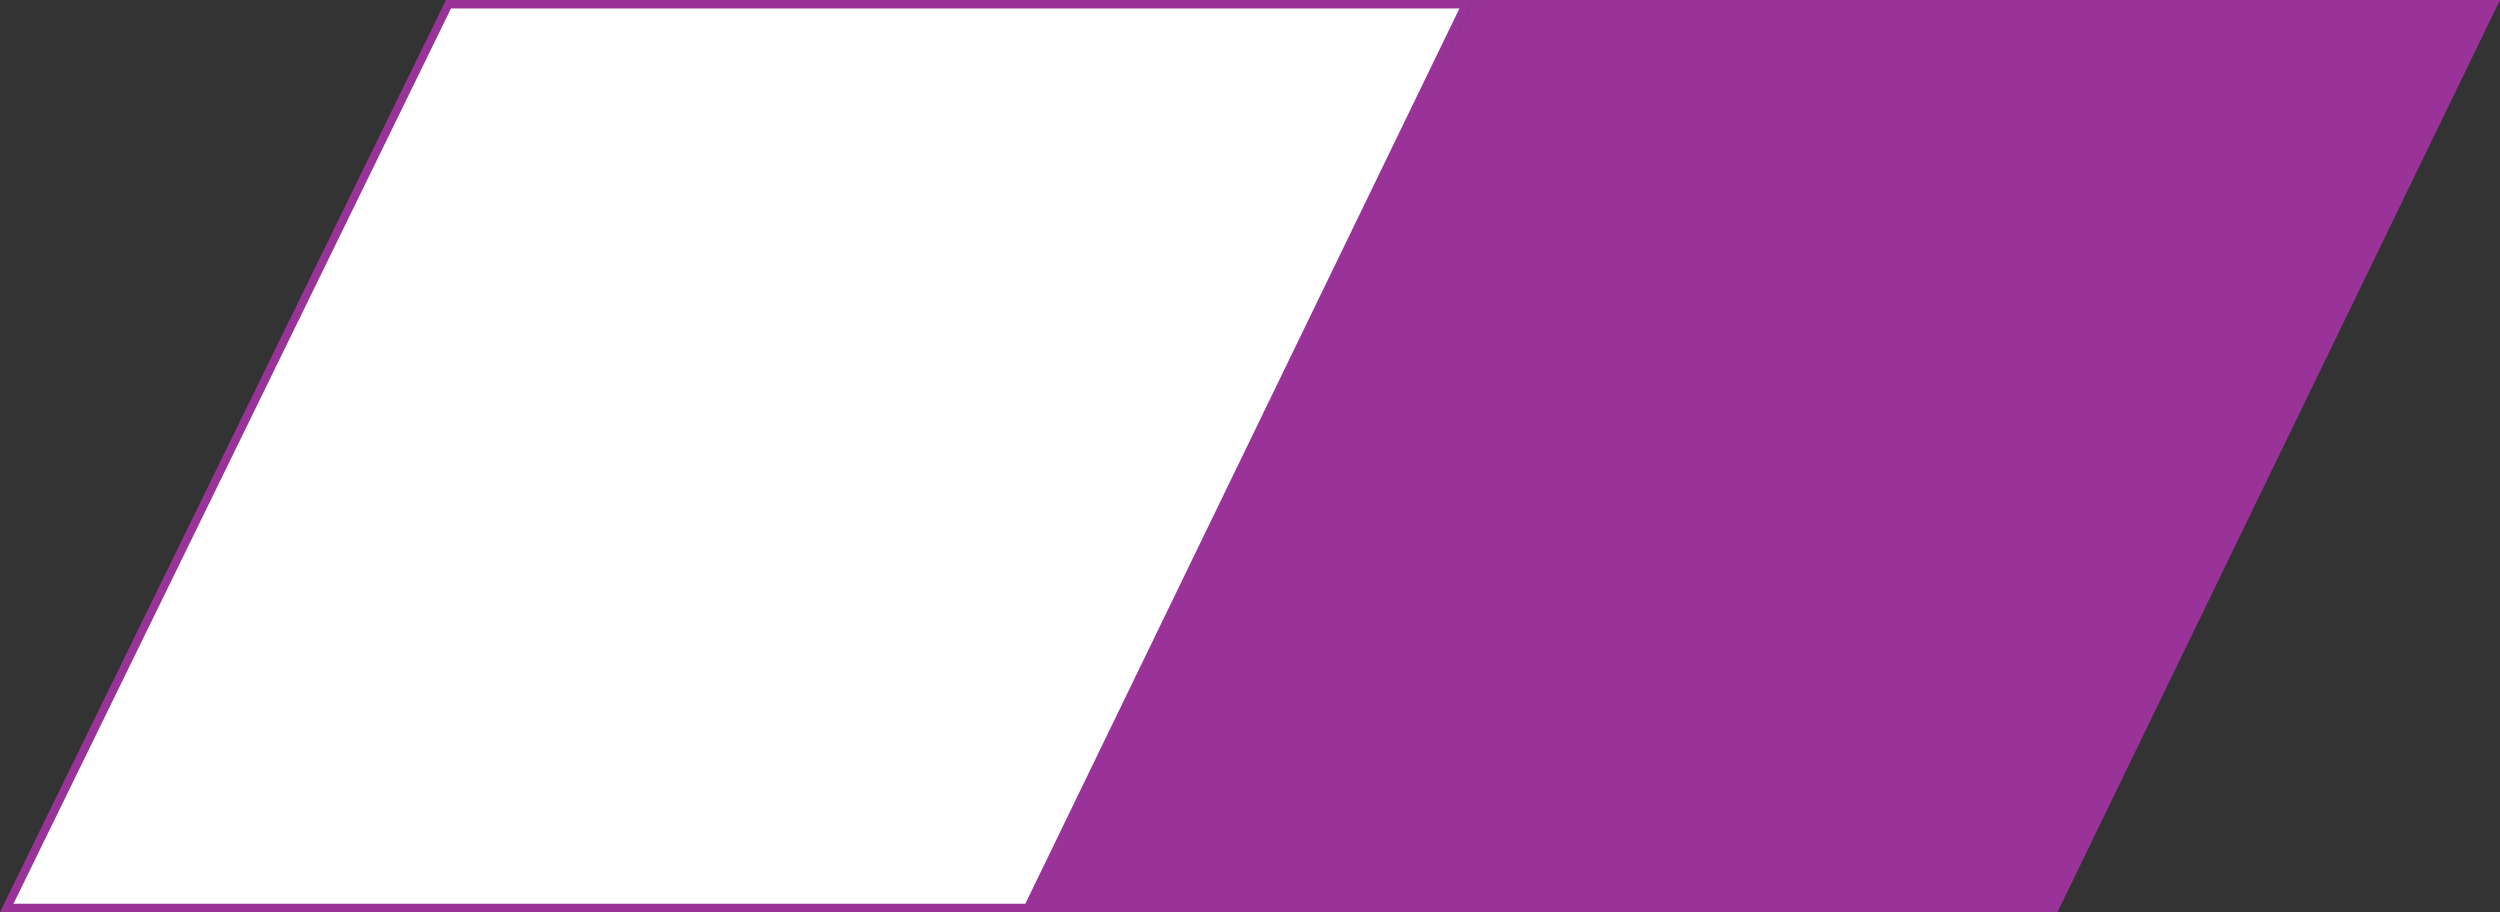 <?xml version="1.0" encoding="UTF-8"?>
<!-- Generator: Adobe Illustrator 26.5.1, SVG Export Plug-In . SVG Version: 6.00 Build 0)  -->
<svg xmlns="http://www.w3.org/2000/svg" xmlns:xlink="http://www.w3.org/1999/xlink" version="1.1" id="Layer_1" x="0px" y="0px" viewBox="0 0 148 54" style="enable-background:new 0 0 148 54;" xml:space="preserve">
<rect x="0" y="0" width="148" height="54" fill="#333333" stroke="none"/>
<style type="text/css">
	.st0{fill:#993399;}
	.st1{fill:#FFFFFF;}
</style>
<g>
	<polygon class="st0" points="87.2,0 60.8,54 121.8,54 148,0  "></polygon>
	<g>
		<polygon class="st0" points="26.4,0 0,54 61,54 87.2,0   "></polygon>
		<polygon class="st1" points="26.7,0.5 0.8,53.5 60.7,53.5 86.4,0.5   "></polygon>
	</g>
</g>
</svg>
